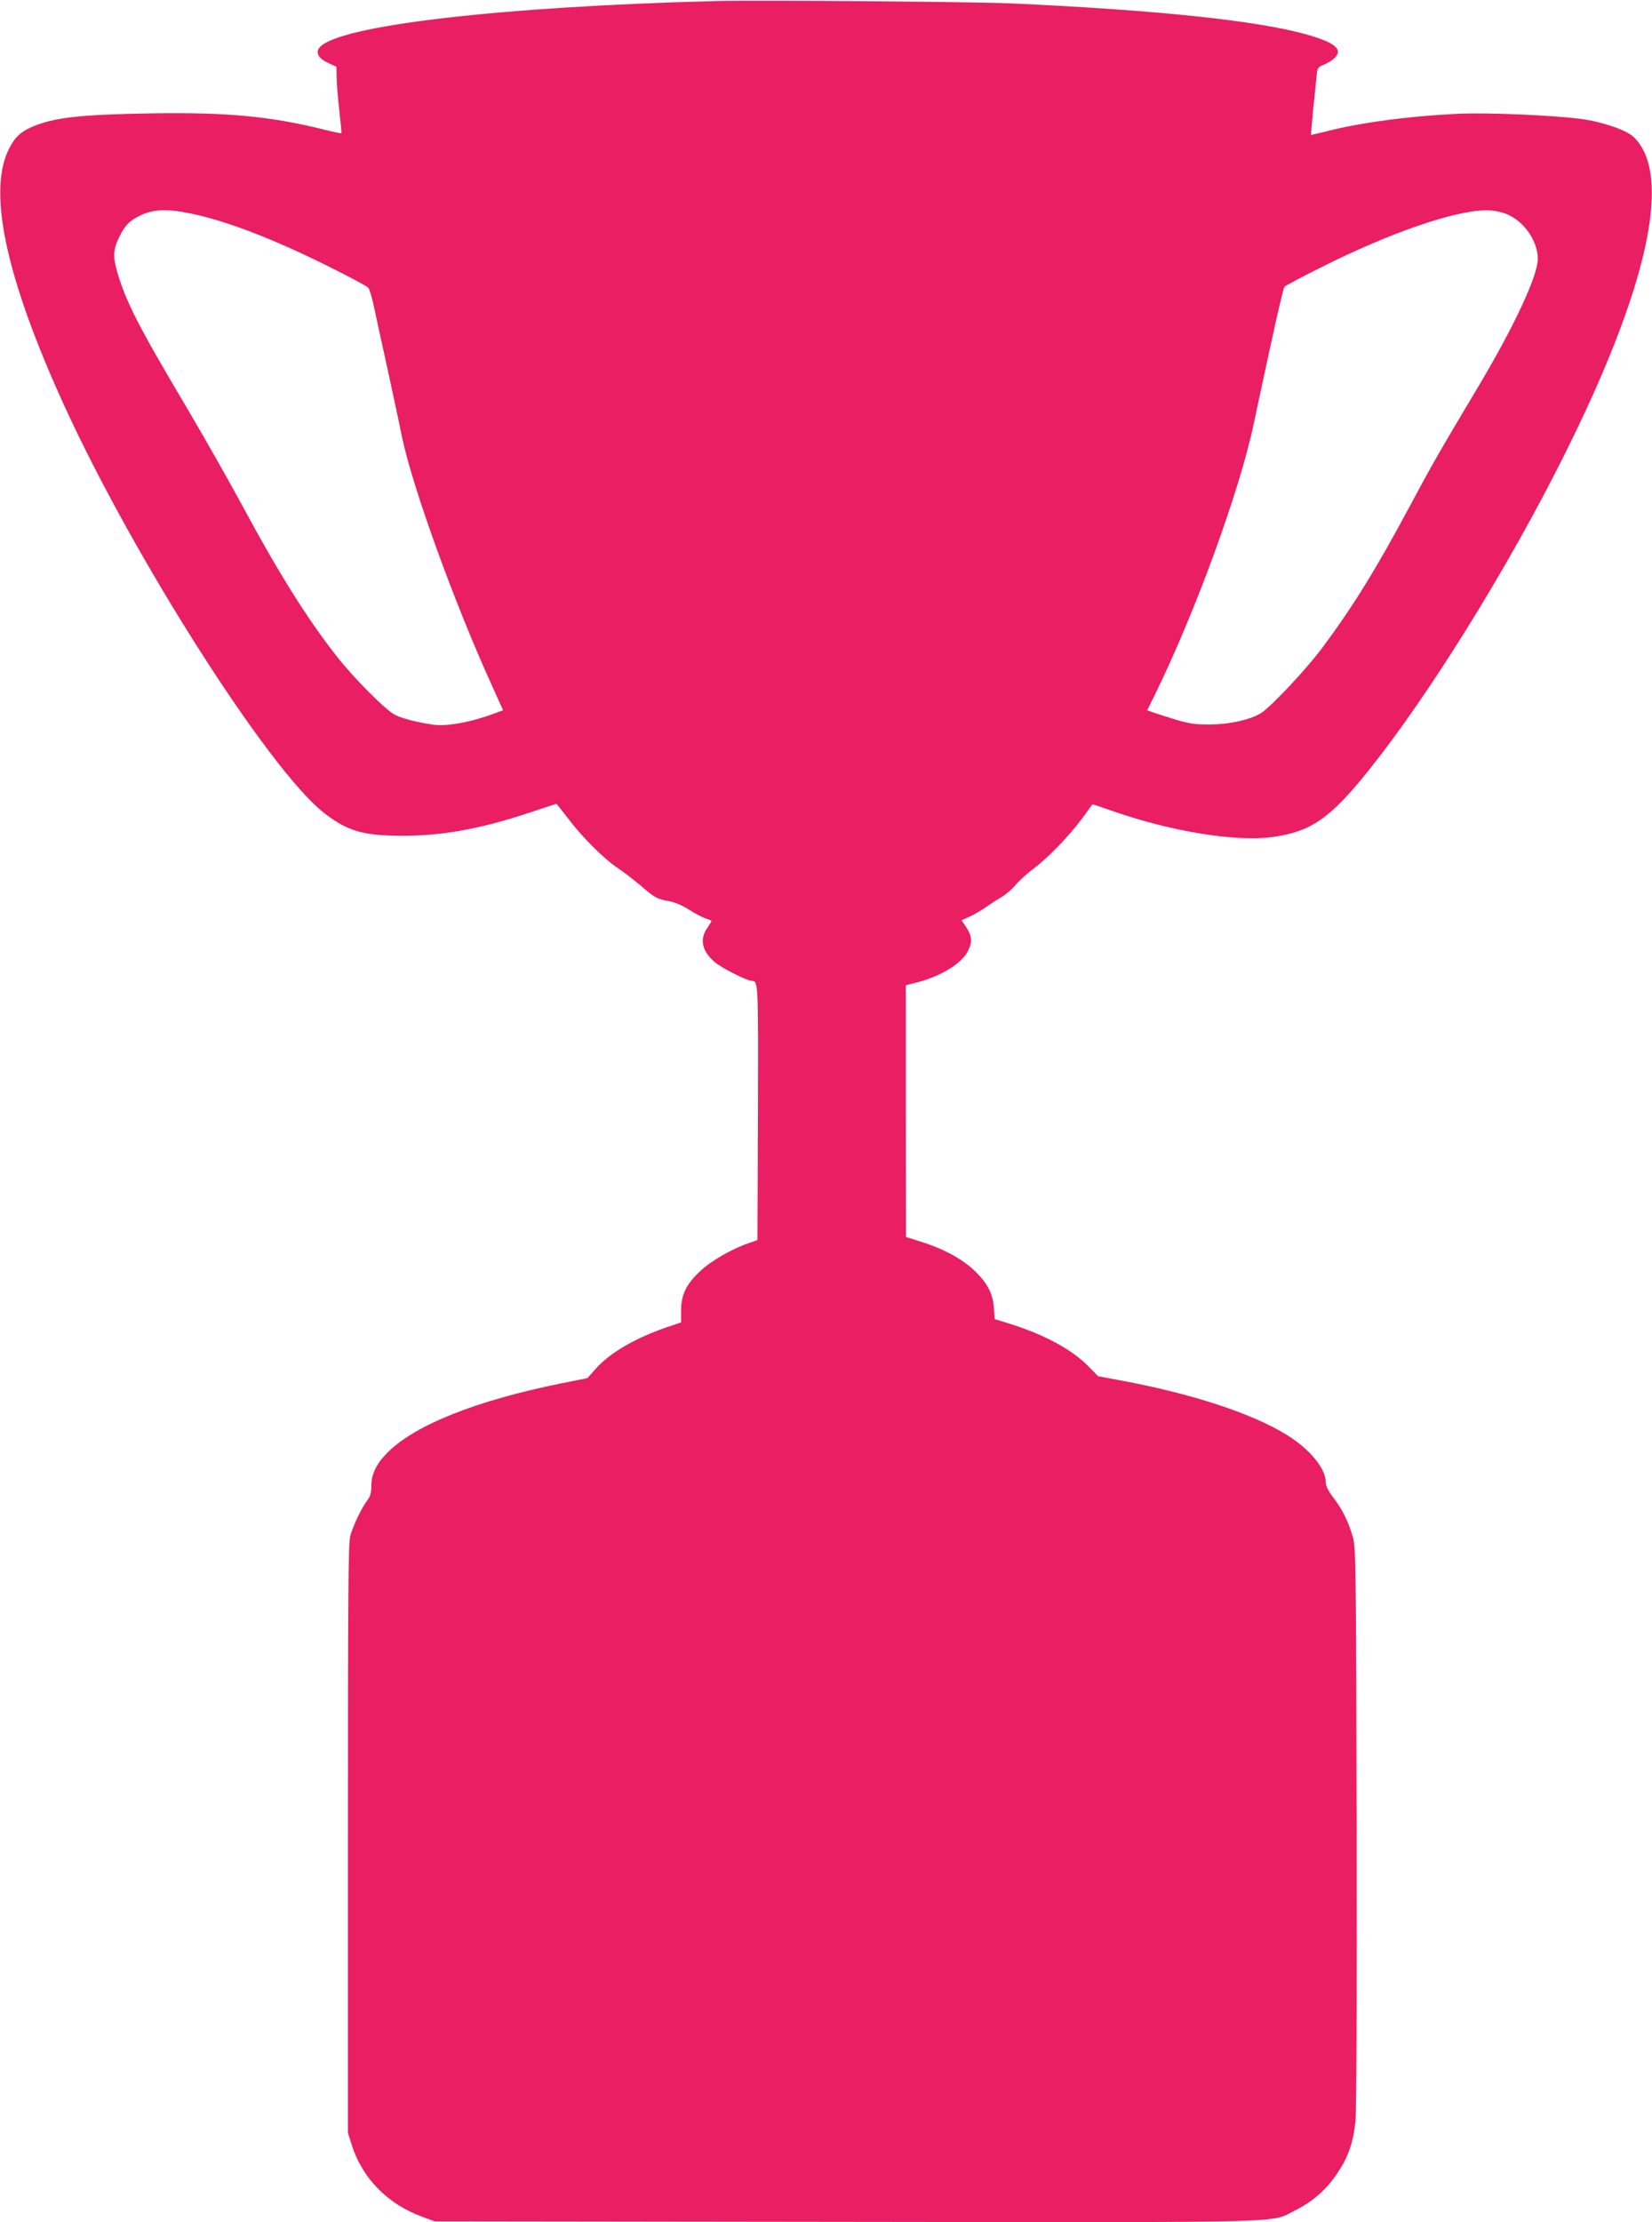 <?xml version="1.0" standalone="no"?>
<!DOCTYPE svg PUBLIC "-//W3C//DTD SVG 20010904//EN"
 "http://www.w3.org/TR/2001/REC-SVG-20010904/DTD/svg10.dtd">
<svg version="1.0" xmlns="http://www.w3.org/2000/svg"
 width="952pt" height="1280pt" viewBox="0 0 952 1280"
 preserveAspectRatio="xMidYMid meet">
<g transform="translate(0,1280) scale(0.1,-0.1)"
fill="#e91e63" stroke="none">
<path d="M4130 12794 c-1248 -32 -2184 -141 -2289 -268 -24 -29 -5 -63 49 -88
l49 -23 1 -60 c0 -33 7 -118 15 -189 8 -71 14 -131 12 -133 -2 -2 -50 8 -106
22 -302 75 -557 99 -986 92 -422 -7 -570 -24 -700 -82 -62 -28 -97 -64 -130
-137 -114 -250 -4 -745 327 -1468 400 -874 1173 -2086 1491 -2339 139 -109
228 -135 462 -135 245 1 469 44 789 154 50 16 91 30 92 30 2 0 31 -37 66 -82
81 -108 206 -233 288 -288 36 -24 95 -70 132 -101 82 -71 94 -77 164 -90 34
-6 78 -25 115 -49 33 -21 76 -44 95 -50 19 -6 34 -13 34 -15 0 -2 -11 -21 -25
-41 -44 -65 -30 -131 42 -194 38 -34 188 -110 216 -110 37 0 37 -10 35 -760
l-3 -733 -52 -18 c-92 -31 -214 -101 -275 -158 -82 -76 -112 -136 -113 -227
l0 -71 -80 -27 c-186 -64 -328 -147 -411 -239 l-49 -55 -155 -31 c-485 -99
-834 -237 -994 -395 -66 -65 -96 -126 -96 -195 0 -40 -6 -60 -24 -84 -33 -44
-80 -142 -97 -202 -12 -42 -14 -317 -14 -1745 l0 -1695 22 -70 c61 -192 207
-341 405 -413 l73 -27 2368 -3 c2635 -3 2441 -8 2592 67 100 50 180 120 243
215 61 91 90 173 103 296 6 62 9 654 7 1700 -3 1492 -5 1609 -21 1663 -28 96
-59 158 -109 225 -34 44 -48 72 -48 94 0 79 -90 189 -223 272 -196 122 -537
235 -940 311 l-149 28 -61 62 c-97 96 -250 178 -451 241 l-84 26 -4 61 c-5 80
-35 141 -101 207 -70 71 -177 131 -302 172 l-104 33 -1 725 0 725 48 12 c147
35 273 111 310 185 27 54 24 87 -13 142 l-24 35 46 21 c25 11 66 35 92 53 25
18 67 45 93 60 25 15 60 45 78 67 18 22 64 65 104 95 88 66 203 185 282 291
32 43 59 80 59 81 1 1 52 -16 115 -38 336 -118 714 -180 925 -150 221 31 332
108 554 386 346 432 799 1161 1121 1805 489 976 631 1627 403 1842 -41 39
-181 87 -303 103 -158 21 -537 37 -695 30 -294 -13 -584 -52 -785 -105 -41
-10 -75 -18 -75 -17 -1 1 5 65 12 142 8 77 17 164 20 193 4 51 7 55 41 69 20
8 47 24 60 36 56 52 6 93 -168 141 -290 79 -856 138 -1685 176 -216 10 -1458
20 -1705 14z m-3030 -1224 c200 -41 468 -143 786 -301 121 -60 228 -117 236
-126 8 -10 25 -67 37 -128 13 -60 45 -211 73 -335 27 -124 65 -299 83 -390 61
-295 303 -963 524 -1448 l60 -133 -27 -10 c-147 -57 -291 -85 -377 -73 -85 12
-179 36 -218 56 -54 27 -233 207 -333 333 -171 217 -336 479 -555 886 -78 144
-218 390 -310 546 -281 473 -353 613 -404 788 -26 91 -23 130 16 208 28 56 56
85 104 109 85 44 157 48 305 18z m7577 -1 c101 -38 184 -153 185 -259 1 -96
-136 -390 -342 -735 -222 -372 -271 -457 -391 -682 -199 -372 -333 -588 -508
-823 -90 -121 -285 -329 -349 -374 -58 -40 -189 -70 -307 -69 -84 0 -116 5
-203 32 -57 18 -114 36 -127 41 l-24 9 46 93 c230 469 486 1169 567 1553 115
540 169 781 178 793 6 7 104 59 217 115 391 196 759 323 943 326 36 1 79 -7
115 -20z"/>
</g>
</svg>

